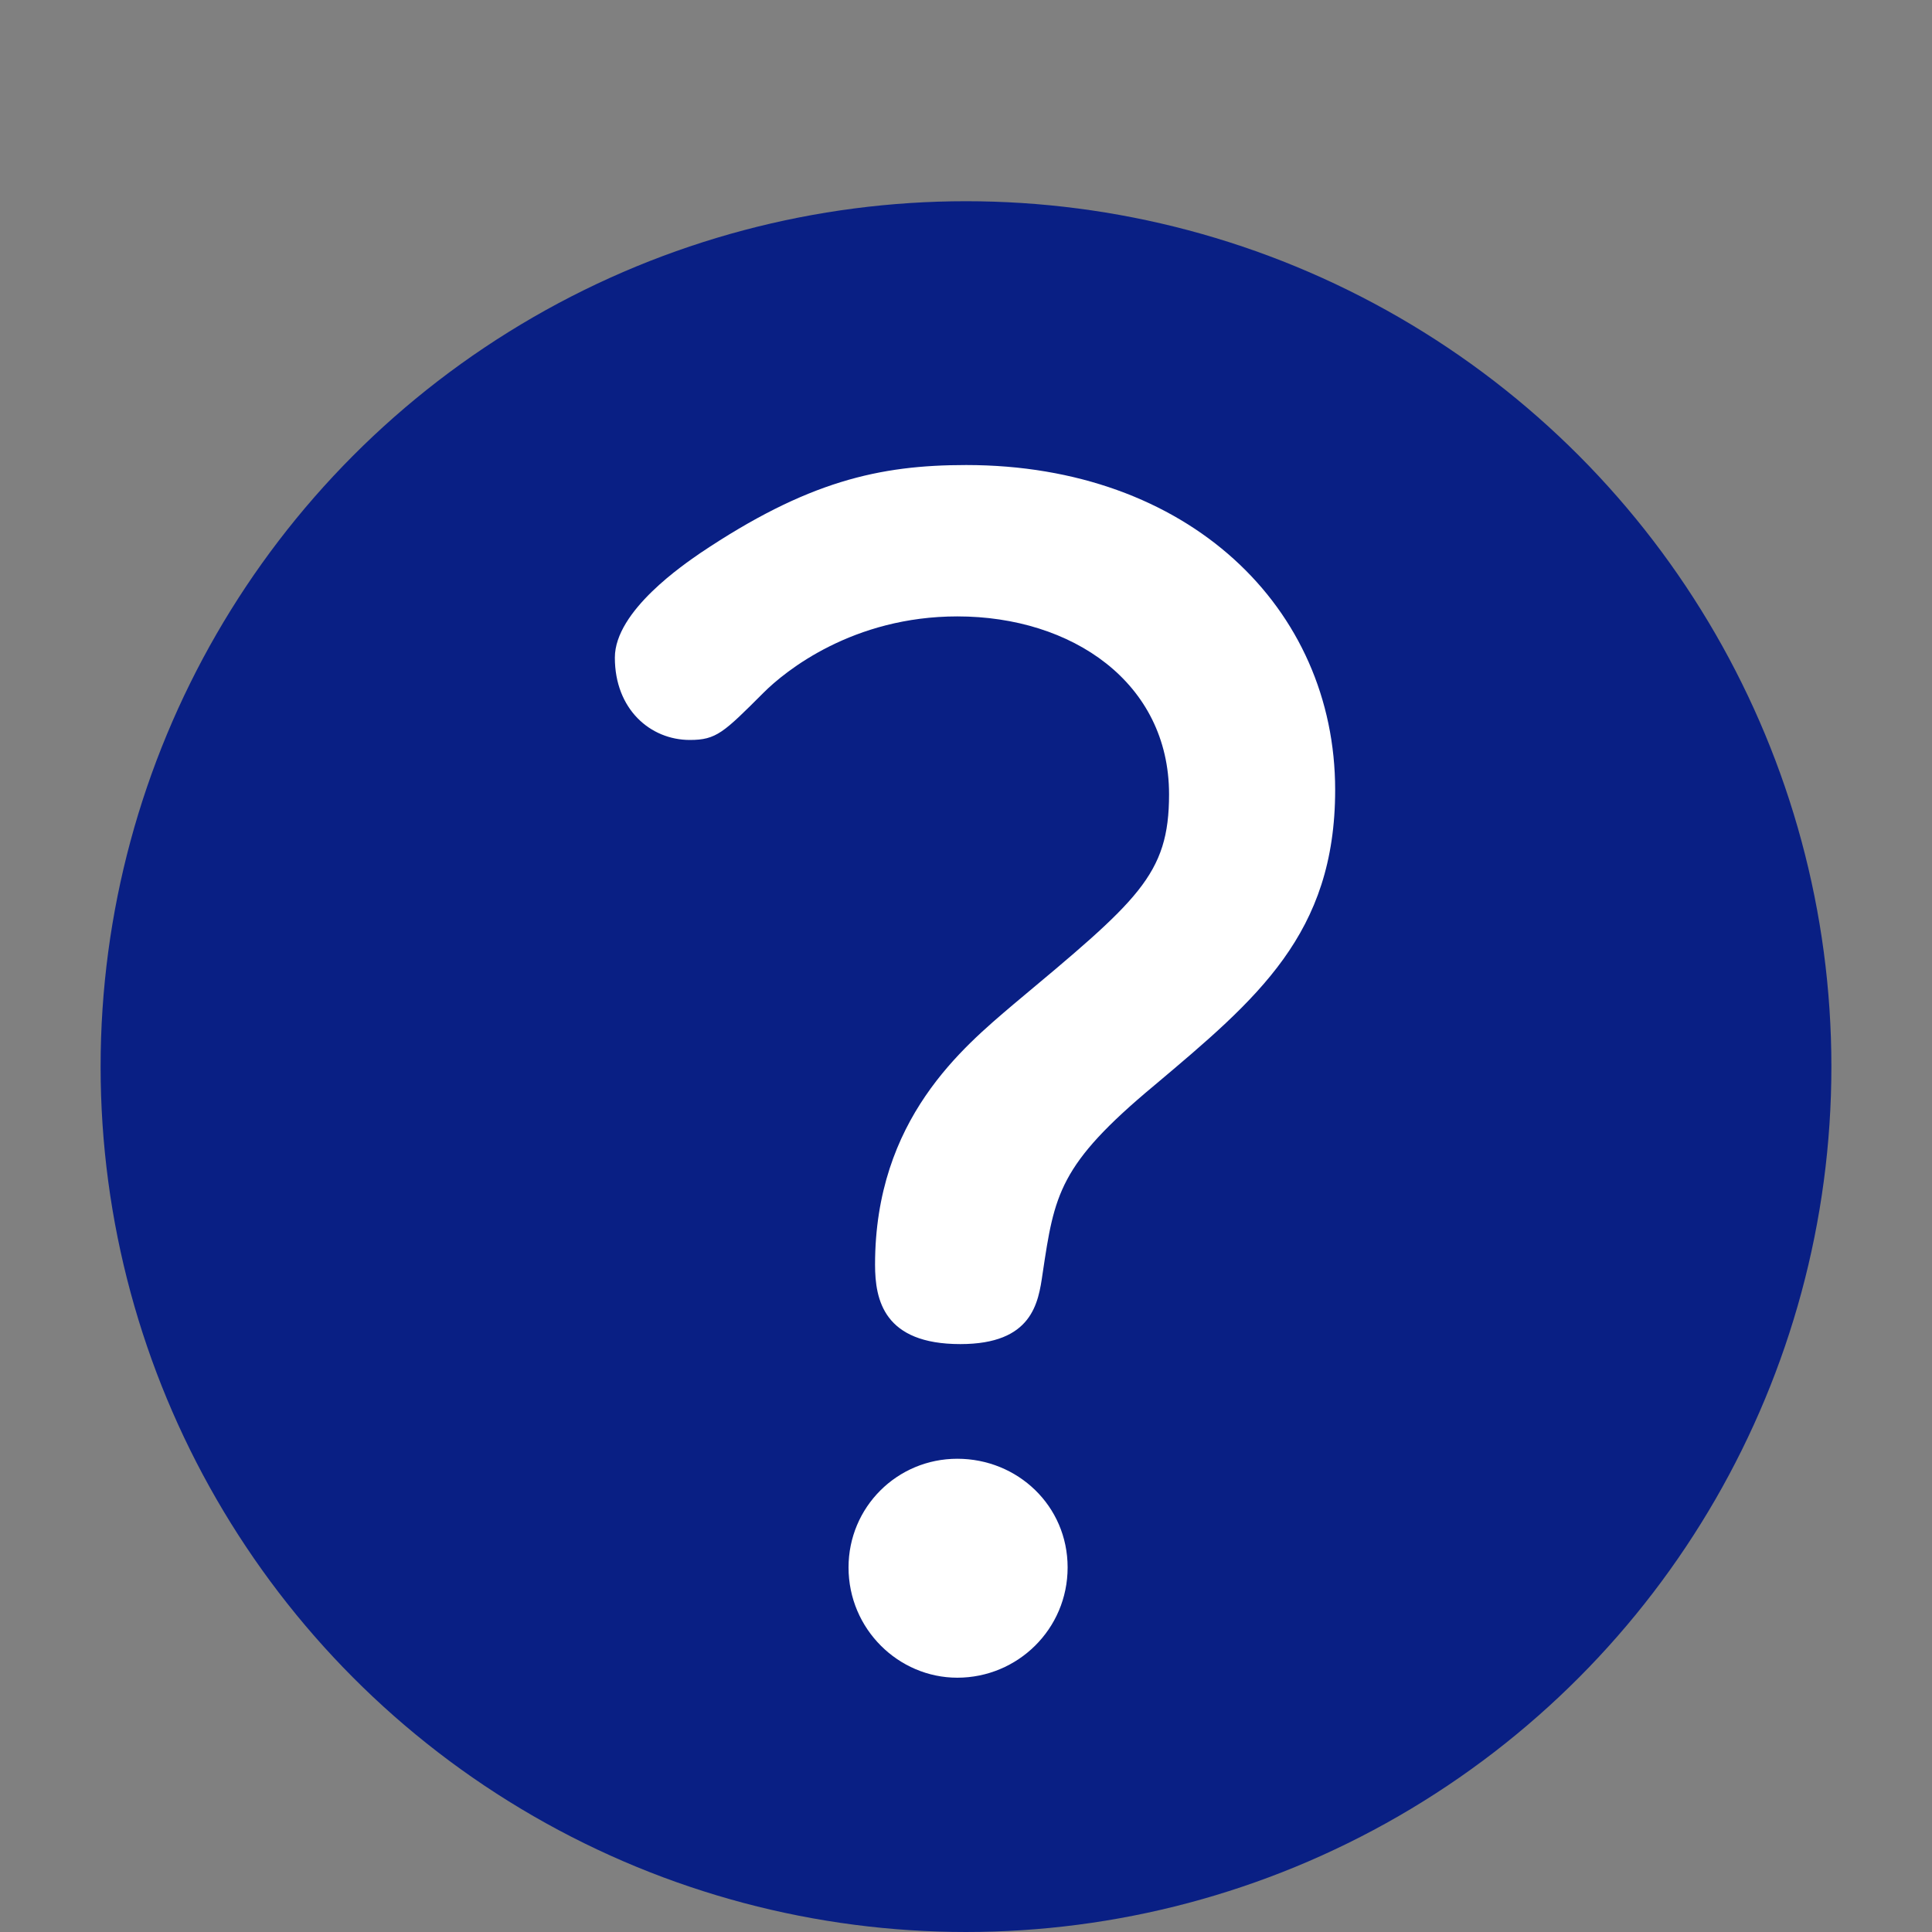 <?xml version="1.0" encoding="utf-8"?>
<!-- Generator: Adobe Illustrator 16.2.0, SVG Export Plug-In . SVG Version: 6.00 Build 0)  -->
<!DOCTYPE svg PUBLIC "-//W3C//DTD SVG 1.1//EN" "http://www.w3.org/Graphics/SVG/1.1/DTD/svg11.dtd">
<svg version="1.1" id="レイヤー_1" xmlns="http://www.w3.org/2000/svg" xmlns:xlink="http://www.w3.org/1999/xlink" x="0px"
	 y="0px" width="40px" height="40px" viewBox="0 0 40 40" enable-background="new 0 0 40 40" xml:space="preserve">
<rect x="0" y="0" width="40" height="40" fill="#808080" stroke="none"/>
<circle fill="#091F84" cx="20" cy="22.083" r="17.917"/>
<g>
	<path fill="#FFFFFF" d="M14.494,11.454c2.222-1.492,3.713-1.826,5.509-1.826c4.595,0,7.64,2.952,7.64,6.726
		c0,2.983-1.613,4.322-3.744,6.118c-1.977,1.645-2.067,2.252-2.313,3.896c-0.088,0.607-0.211,1.46-1.703,1.46
		c-1.583,0-1.766-0.912-1.766-1.644c0-3.014,1.826-4.504,2.862-5.387c2.586-2.161,3.225-2.678,3.225-4.352
		c0-2.313-2.008-3.683-4.382-3.683c-2.161,0-3.561,1.125-4.017,1.583c-0.822,0.821-0.974,0.975-1.522,0.975
		c-0.822,0-1.553-0.639-1.553-1.704C12.729,12.641,14.189,11.667,14.494,11.454z M22.104,32.452c0,1.277-1.035,2.283-2.284,2.283
		c-1.217,0-2.252-1.006-2.252-2.283c0-1.247,1.004-2.25,2.252-2.25C21.068,30.202,22.104,31.175,22.104,32.452z"/>
</g>
</svg>
